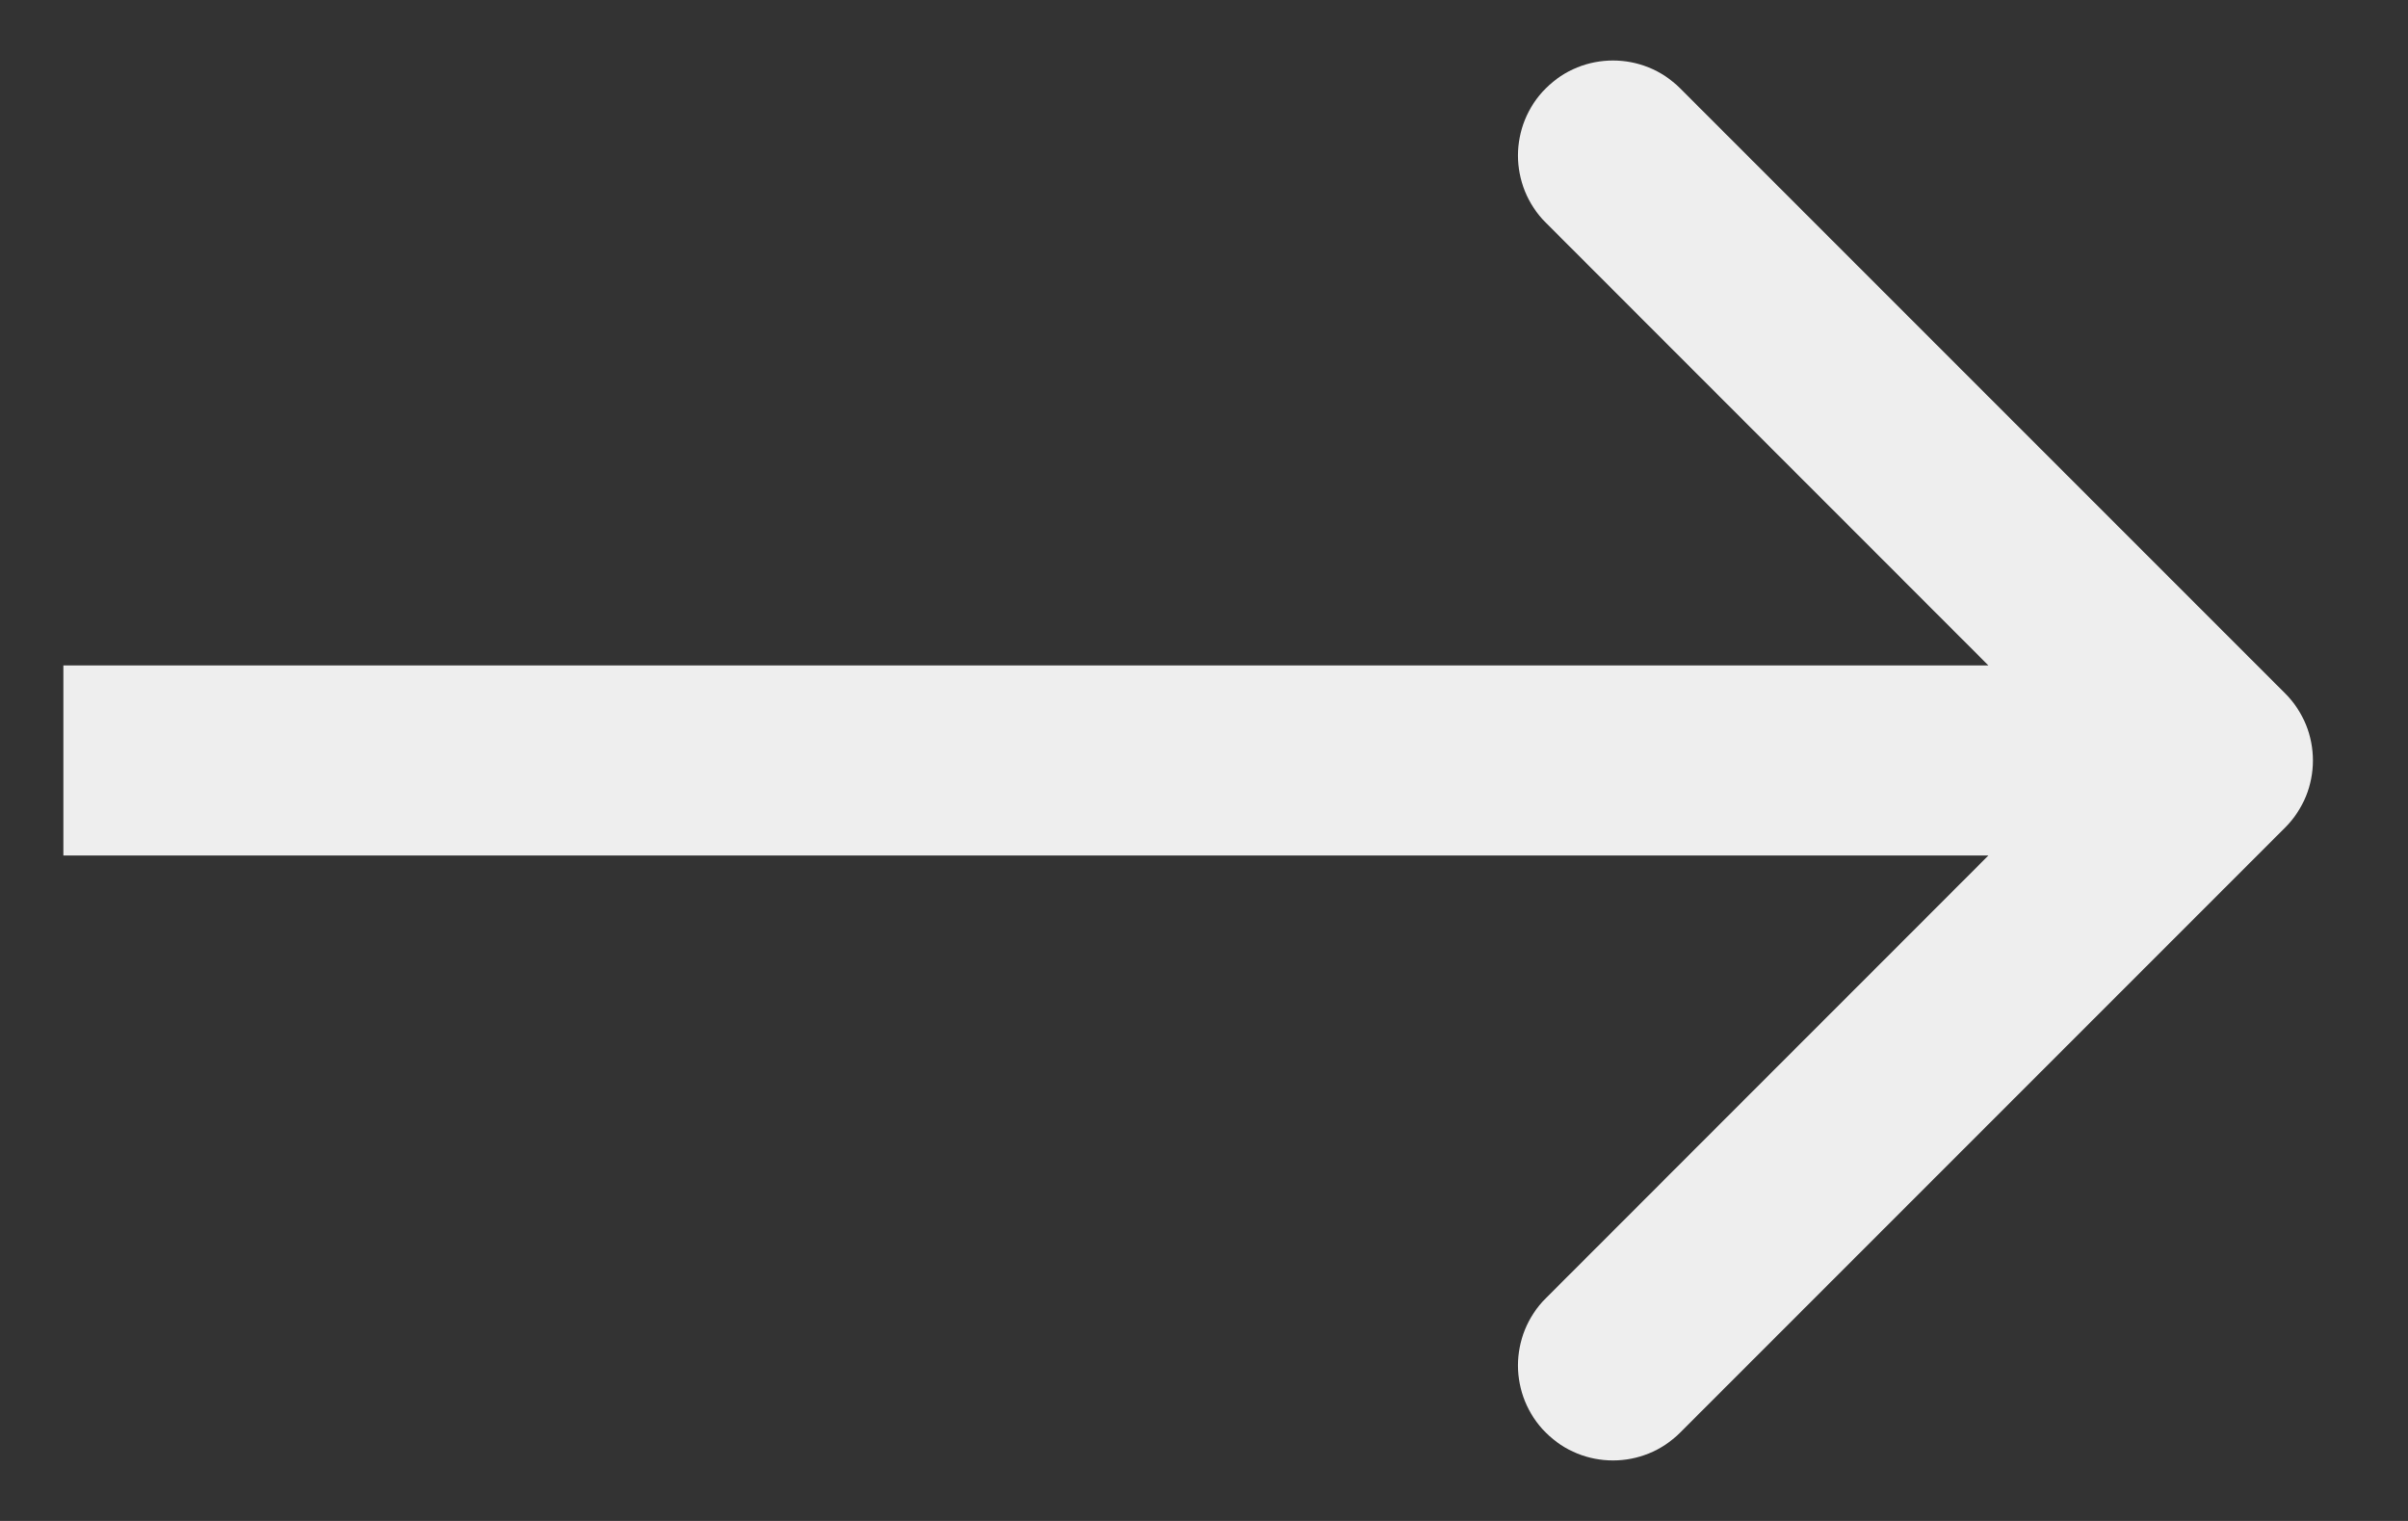 <svg width="19" height="12" viewBox="0 0 19 12" fill="none" xmlns="http://www.w3.org/2000/svg">
<rect x="0" y="0" width="19" height="12" fill="#333333" stroke="none"/>
<path d="M18.03 6.53C18.323 6.237 18.323 5.763 18.03 5.47L13.257 0.697C12.964 0.404 12.49 0.404 12.197 0.697C11.904 0.99 11.904 1.464 12.197 1.757L16.439 6L12.197 10.243C11.904 10.536 11.904 11.01 12.197 11.303C12.49 11.596 12.964 11.596 13.257 11.303L18.03 6.53ZM0.5 6.75L17.5 6.75V5.25L0.5 5.25L0.5 6.75Z" fill="#EEEEEE"/>
</svg>
